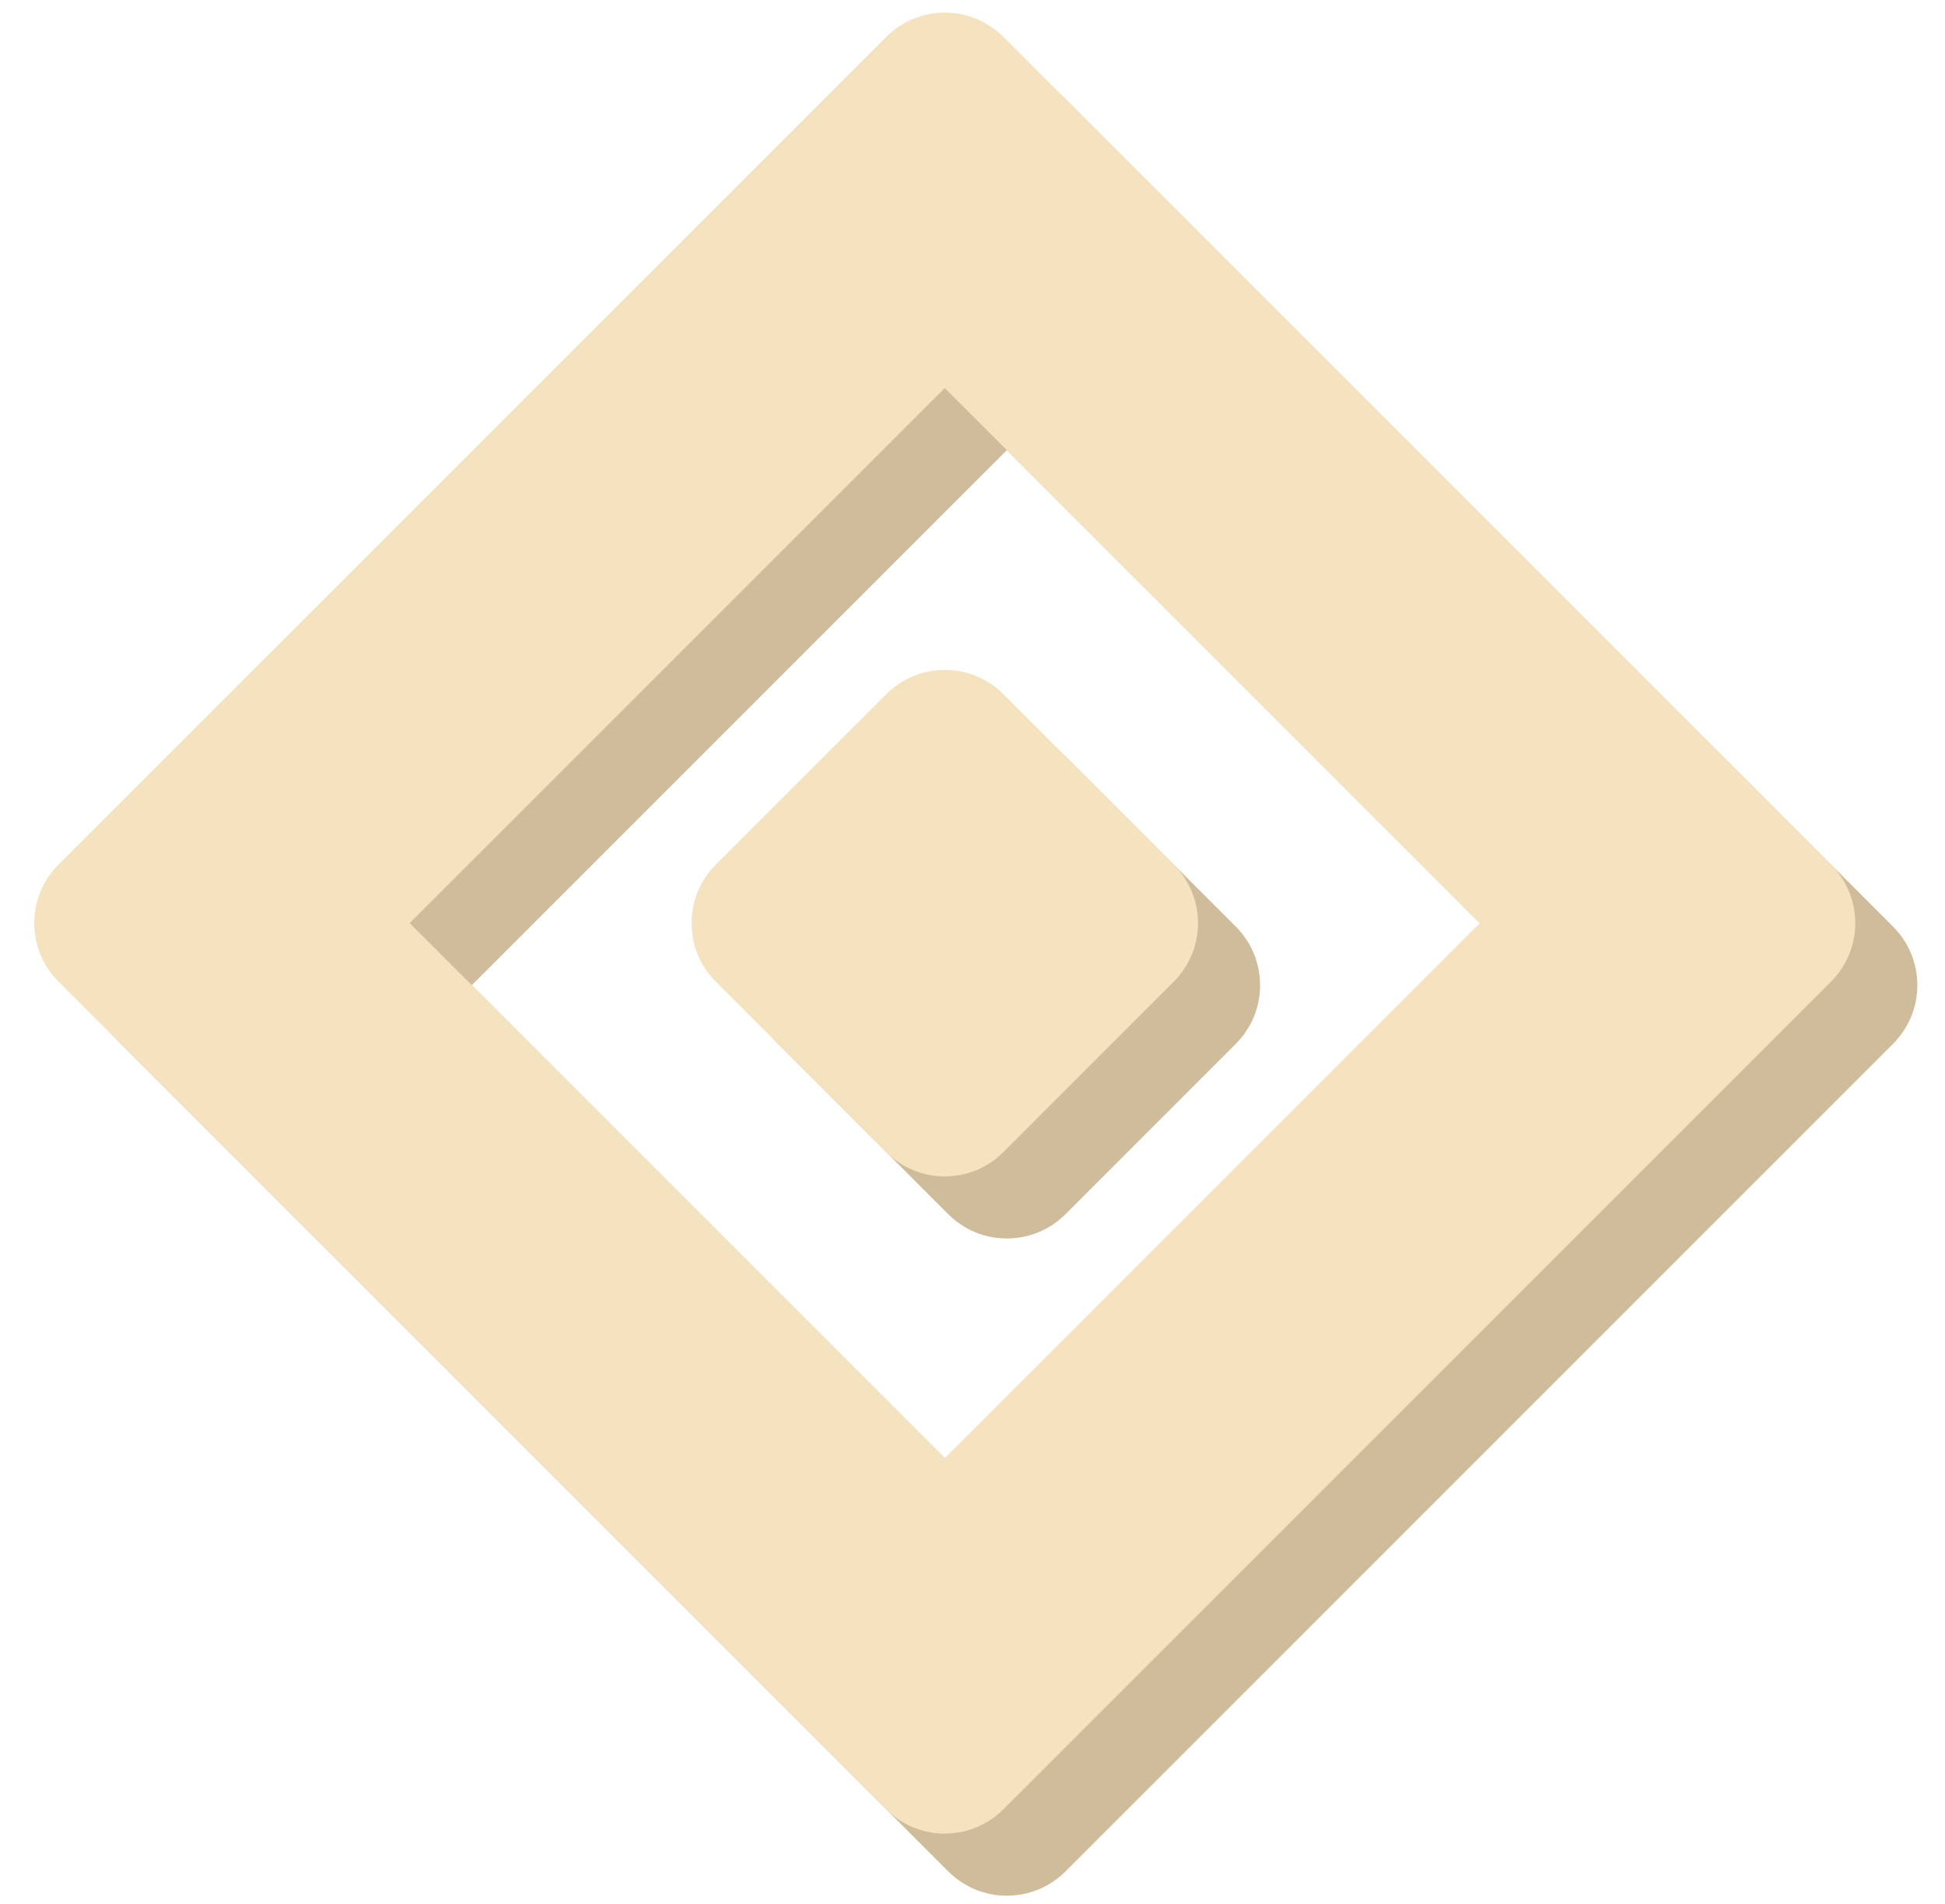 <?xml version="1.0" encoding="UTF-8"?> <svg xmlns="http://www.w3.org/2000/svg" width="47" height="46" viewBox="0 0 47 46" fill="none"> <path fill-rule="evenodd" clip-rule="evenodd" d="M24.33 10.876L11.4 23.804L24.33 36.732L37.26 23.804L24.33 10.876ZM25.745 2.391C24.963 1.61 23.697 1.61 22.916 2.391L2.914 22.39C2.133 23.171 2.133 24.437 2.914 25.218L22.916 45.217C23.697 45.998 24.963 45.998 25.745 45.217L45.746 25.218C46.527 24.437 46.527 23.171 45.746 22.39L25.745 2.391Z" fill="#CEBC9B"></path> <path d="M22.916 18.272C23.697 17.491 24.963 17.491 25.745 18.272L29.863 22.39C30.645 23.172 30.645 24.438 29.863 25.219L25.745 29.338C24.963 30.119 23.697 30.119 22.916 29.338L18.797 25.219C18.016 24.438 18.016 23.172 18.797 22.39L22.916 18.272Z" fill="#CEBC9B"></path> <path fill-rule="evenodd" clip-rule="evenodd" d="M22.83 9.376L9.9 22.304L22.83 35.232L35.76 22.304L22.83 9.376ZM24.245 0.891C23.463 0.11 22.197 0.11 21.416 0.891L1.414 20.89C0.633 21.671 0.633 22.937 1.414 23.718L21.416 43.717C22.197 44.498 23.463 44.498 24.245 43.717L44.246 23.718C45.027 22.937 45.027 21.671 44.246 20.89L24.245 0.891Z" fill="#F5E2BE"></path> <path d="M21.416 16.772C22.197 15.991 23.463 15.991 24.245 16.772L28.363 20.89C29.145 21.672 29.145 22.938 28.363 23.719L24.245 27.838C23.463 28.619 22.197 28.619 21.416 27.838L17.297 23.719C16.516 22.938 16.516 21.672 17.297 20.89L21.416 16.772Z" fill="#F5E2BE"></path> </svg> 
